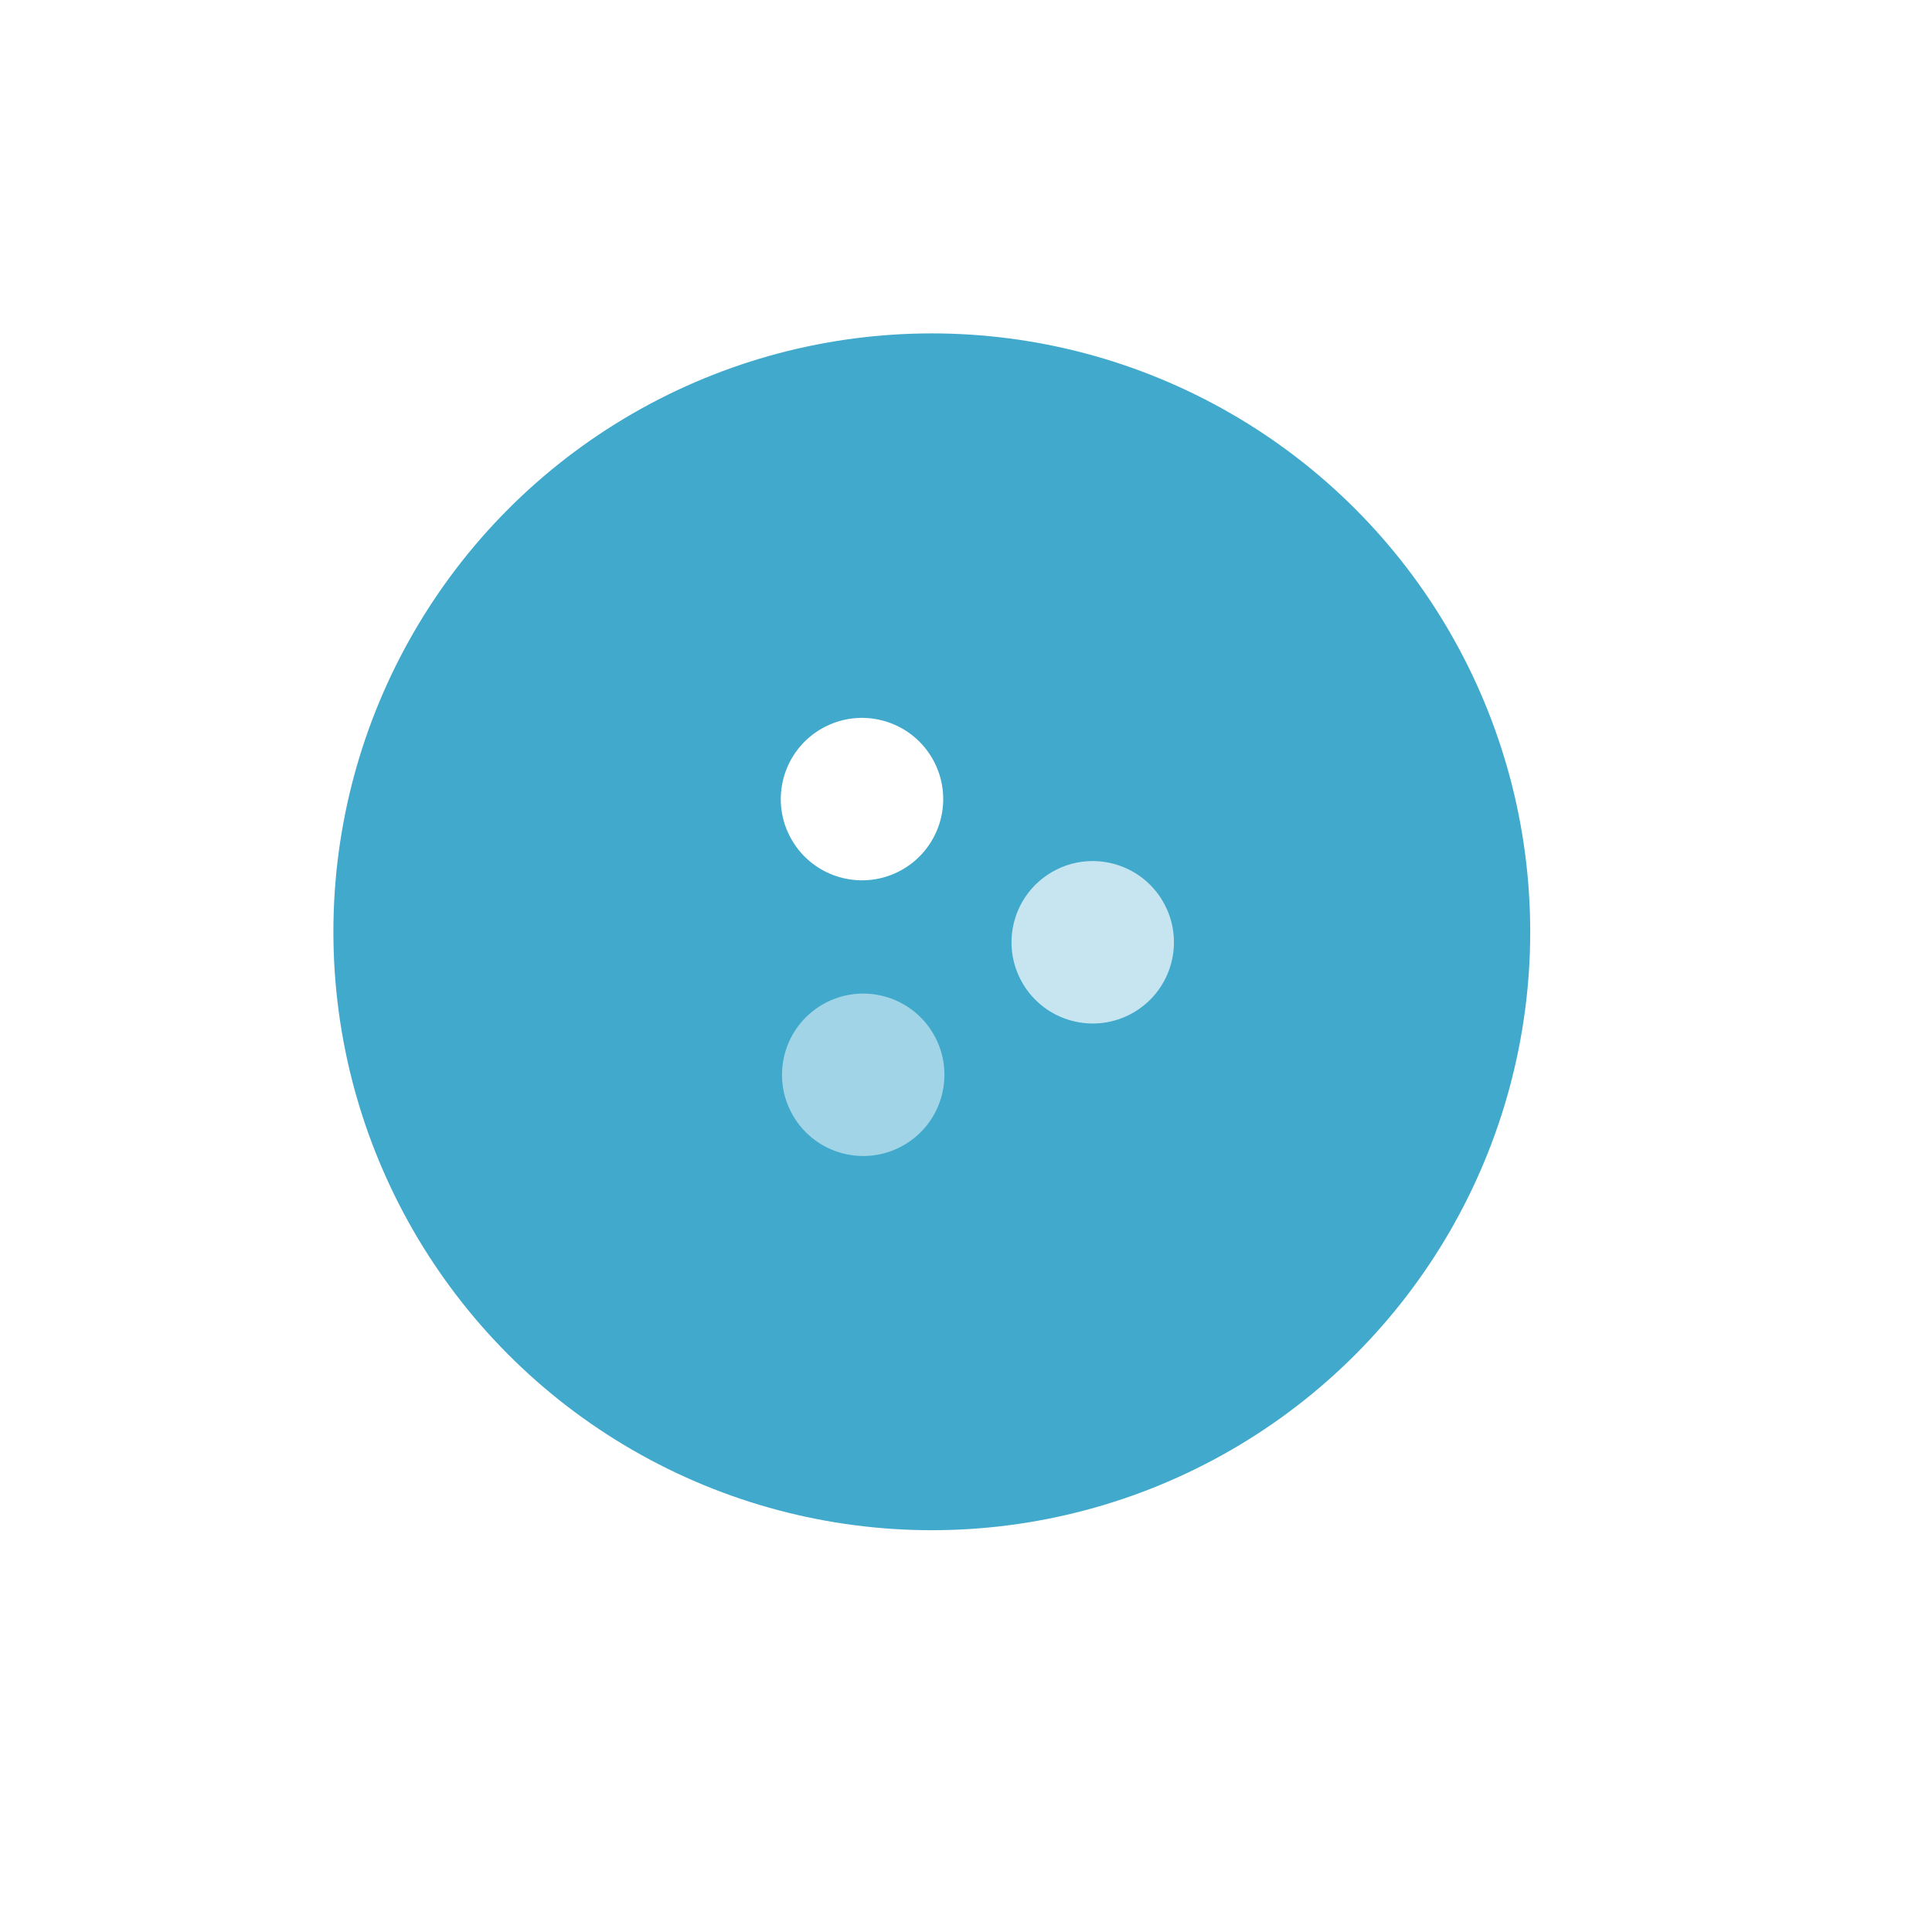 <?xml version="1.0" encoding="UTF-8"?> <svg xmlns="http://www.w3.org/2000/svg" width="226" height="226" viewBox="0 0 226 226" fill="none"><g filter="url(#filter0_d_14_27)"><circle cx="109" cy="109" r="83" fill="white"></circle></g><circle cx="109" cy="109" r="70" fill="#41A9CC"></circle><circle cx="100.834" cy="93.477" r="9.5" transform="rotate(-30 100.834 93.477)" fill="white"></circle><circle cx="100.977" cy="125.726" r="9.5" transform="rotate(-30 100.977 125.726)" fill="white" fill-opacity="0.5"></circle><circle cx="127.824" cy="110.226" r="9.5" transform="rotate(-30 127.824 110.226)" fill="white" fill-opacity="0.7"></circle><defs><filter id="filter0_d_14_27" x="0" y="0" width="226" height="226" filterUnits="userSpaceOnUse" color-interpolation-filters="sRGB"><feFlood flood-opacity="0" result="BackgroundImageFix"></feFlood><feColorMatrix in="SourceAlpha" type="matrix" values="0 0 0 0 0 0 0 0 0 0 0 0 0 0 0 0 0 0 127 0" result="hardAlpha"></feColorMatrix><feOffset dx="4" dy="4"></feOffset><feGaussianBlur stdDeviation="15"></feGaussianBlur><feComposite in2="hardAlpha" operator="out"></feComposite><feColorMatrix type="matrix" values="0 0 0 0 0 0 0 0 0 0 0 0 0 0 0 0 0 0 0.1 0"></feColorMatrix><feBlend mode="normal" in2="BackgroundImageFix" result="effect1_dropShadow_14_27"></feBlend><feBlend mode="normal" in="SourceGraphic" in2="effect1_dropShadow_14_27" result="shape"></feBlend></filter></defs></svg> 